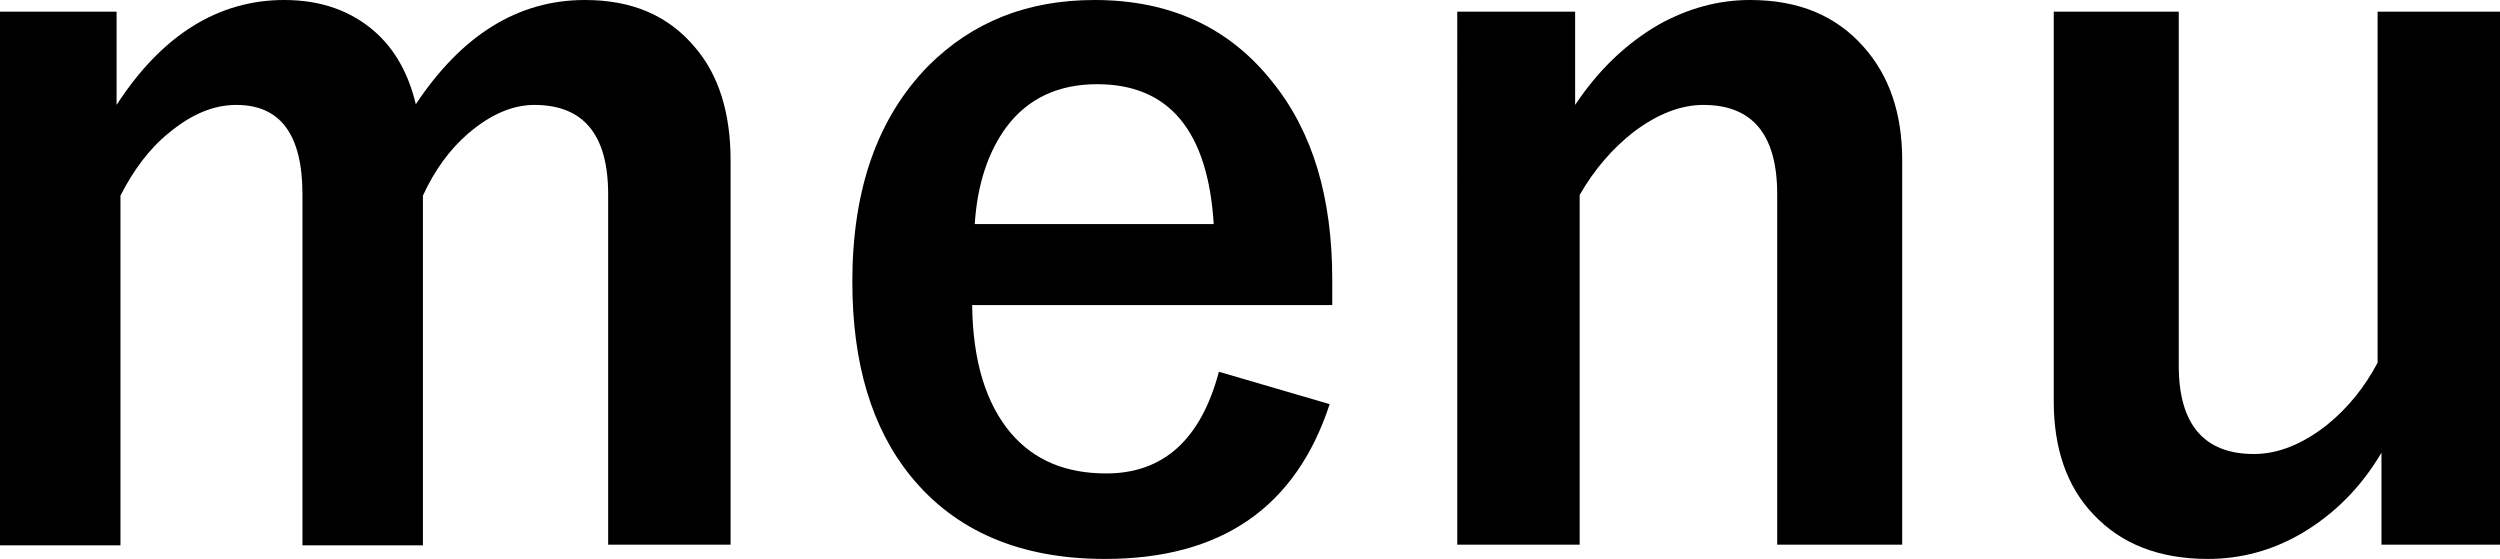 <?xml version="1.0" encoding="utf-8"?>
<!-- Generator: Adobe Illustrator 24.1.1, SVG Export Plug-In . SVG Version: 6.00 Build 0)  -->
<svg version="1.1" id="レイヤー_1" xmlns="http://www.w3.org/2000/svg" xmlns:xlink="http://www.w3.org/1999/xlink" x="0px"
	 y="0px" viewBox="0 0 38.6 8.63" style="enable-background:new 0 0 38.6 8.63;" xml:space="preserve">
<g>
	<path d="M1.8,0.18v1.44C2.5,0.54,3.37,0,4.39,0c0.57,0,1.04,0.17,1.41,0.5c0.31,0.28,0.51,0.65,0.62,1.11C7.13,0.54,8,0,9.03,0
		c0.73,0,1.29,0.24,1.7,0.73c0.37,0.43,0.55,1.02,0.55,1.74v5.94H9.39V3c0-0.92-0.38-1.38-1.14-1.38c-0.34,0-0.68,0.15-1.02,0.44
		c-0.29,0.25-0.52,0.57-0.7,0.96v5.4H4.67V3c0-0.92-0.34-1.38-1.02-1.38c-0.35,0-0.69,0.14-1.04,0.43C2.3,2.3,2.06,2.63,1.86,3.02
		v5.4H0V0.18H1.8z"/>
	<path d="M20.58,4.71h-5.57c0.01,0.86,0.21,1.52,0.6,1.98c0.36,0.42,0.85,0.62,1.47,0.62c0.88,0,1.46-0.52,1.74-1.57l1.71,0.5
		c-0.52,1.59-1.67,2.39-3.47,2.39c-1.31,0-2.31-0.43-3-1.28c-0.6-0.74-0.9-1.74-0.9-3c0-1.43,0.39-2.53,1.17-3.33
		C15.01,0.34,15.86,0,16.9,0c1.16,0,2.08,0.42,2.75,1.27c0.62,0.77,0.92,1.78,0.92,3.05V4.71z M18.74,3.46
		c-0.09-1.44-0.69-2.16-1.8-2.16c-0.6,0-1.07,0.22-1.4,0.66c-0.28,0.38-0.45,0.88-0.49,1.5H18.74z"/>
	<path d="M24.32,0.18v1.44c0.36-0.54,0.79-0.95,1.29-1.24C26.06,0.13,26.53,0,27.02,0c0.75,0,1.33,0.24,1.76,0.73
		c0.39,0.44,0.59,1.02,0.59,1.74v5.94h-1.93V3c0-0.92-0.38-1.38-1.14-1.38c-0.35,0-0.71,0.14-1.08,0.42
		c-0.32,0.25-0.6,0.57-0.83,0.97v5.4h-1.89V0.18H24.32z"/>
	<path d="M38.6,0.18v8.23h-1.83V6.99c-0.32,0.54-0.73,0.95-1.24,1.25c-0.45,0.26-0.93,0.39-1.44,0.39c-0.75,0-1.34-0.23-1.77-0.69
		c-0.41-0.43-0.61-1.02-0.61-1.74V0.18h1.93v5.47c0,0.9,0.39,1.36,1.16,1.36c0.37,0,0.75-0.15,1.13-0.45
		c0.32-0.26,0.58-0.58,0.78-0.96V0.18H38.6z"/>
</g>
</svg>